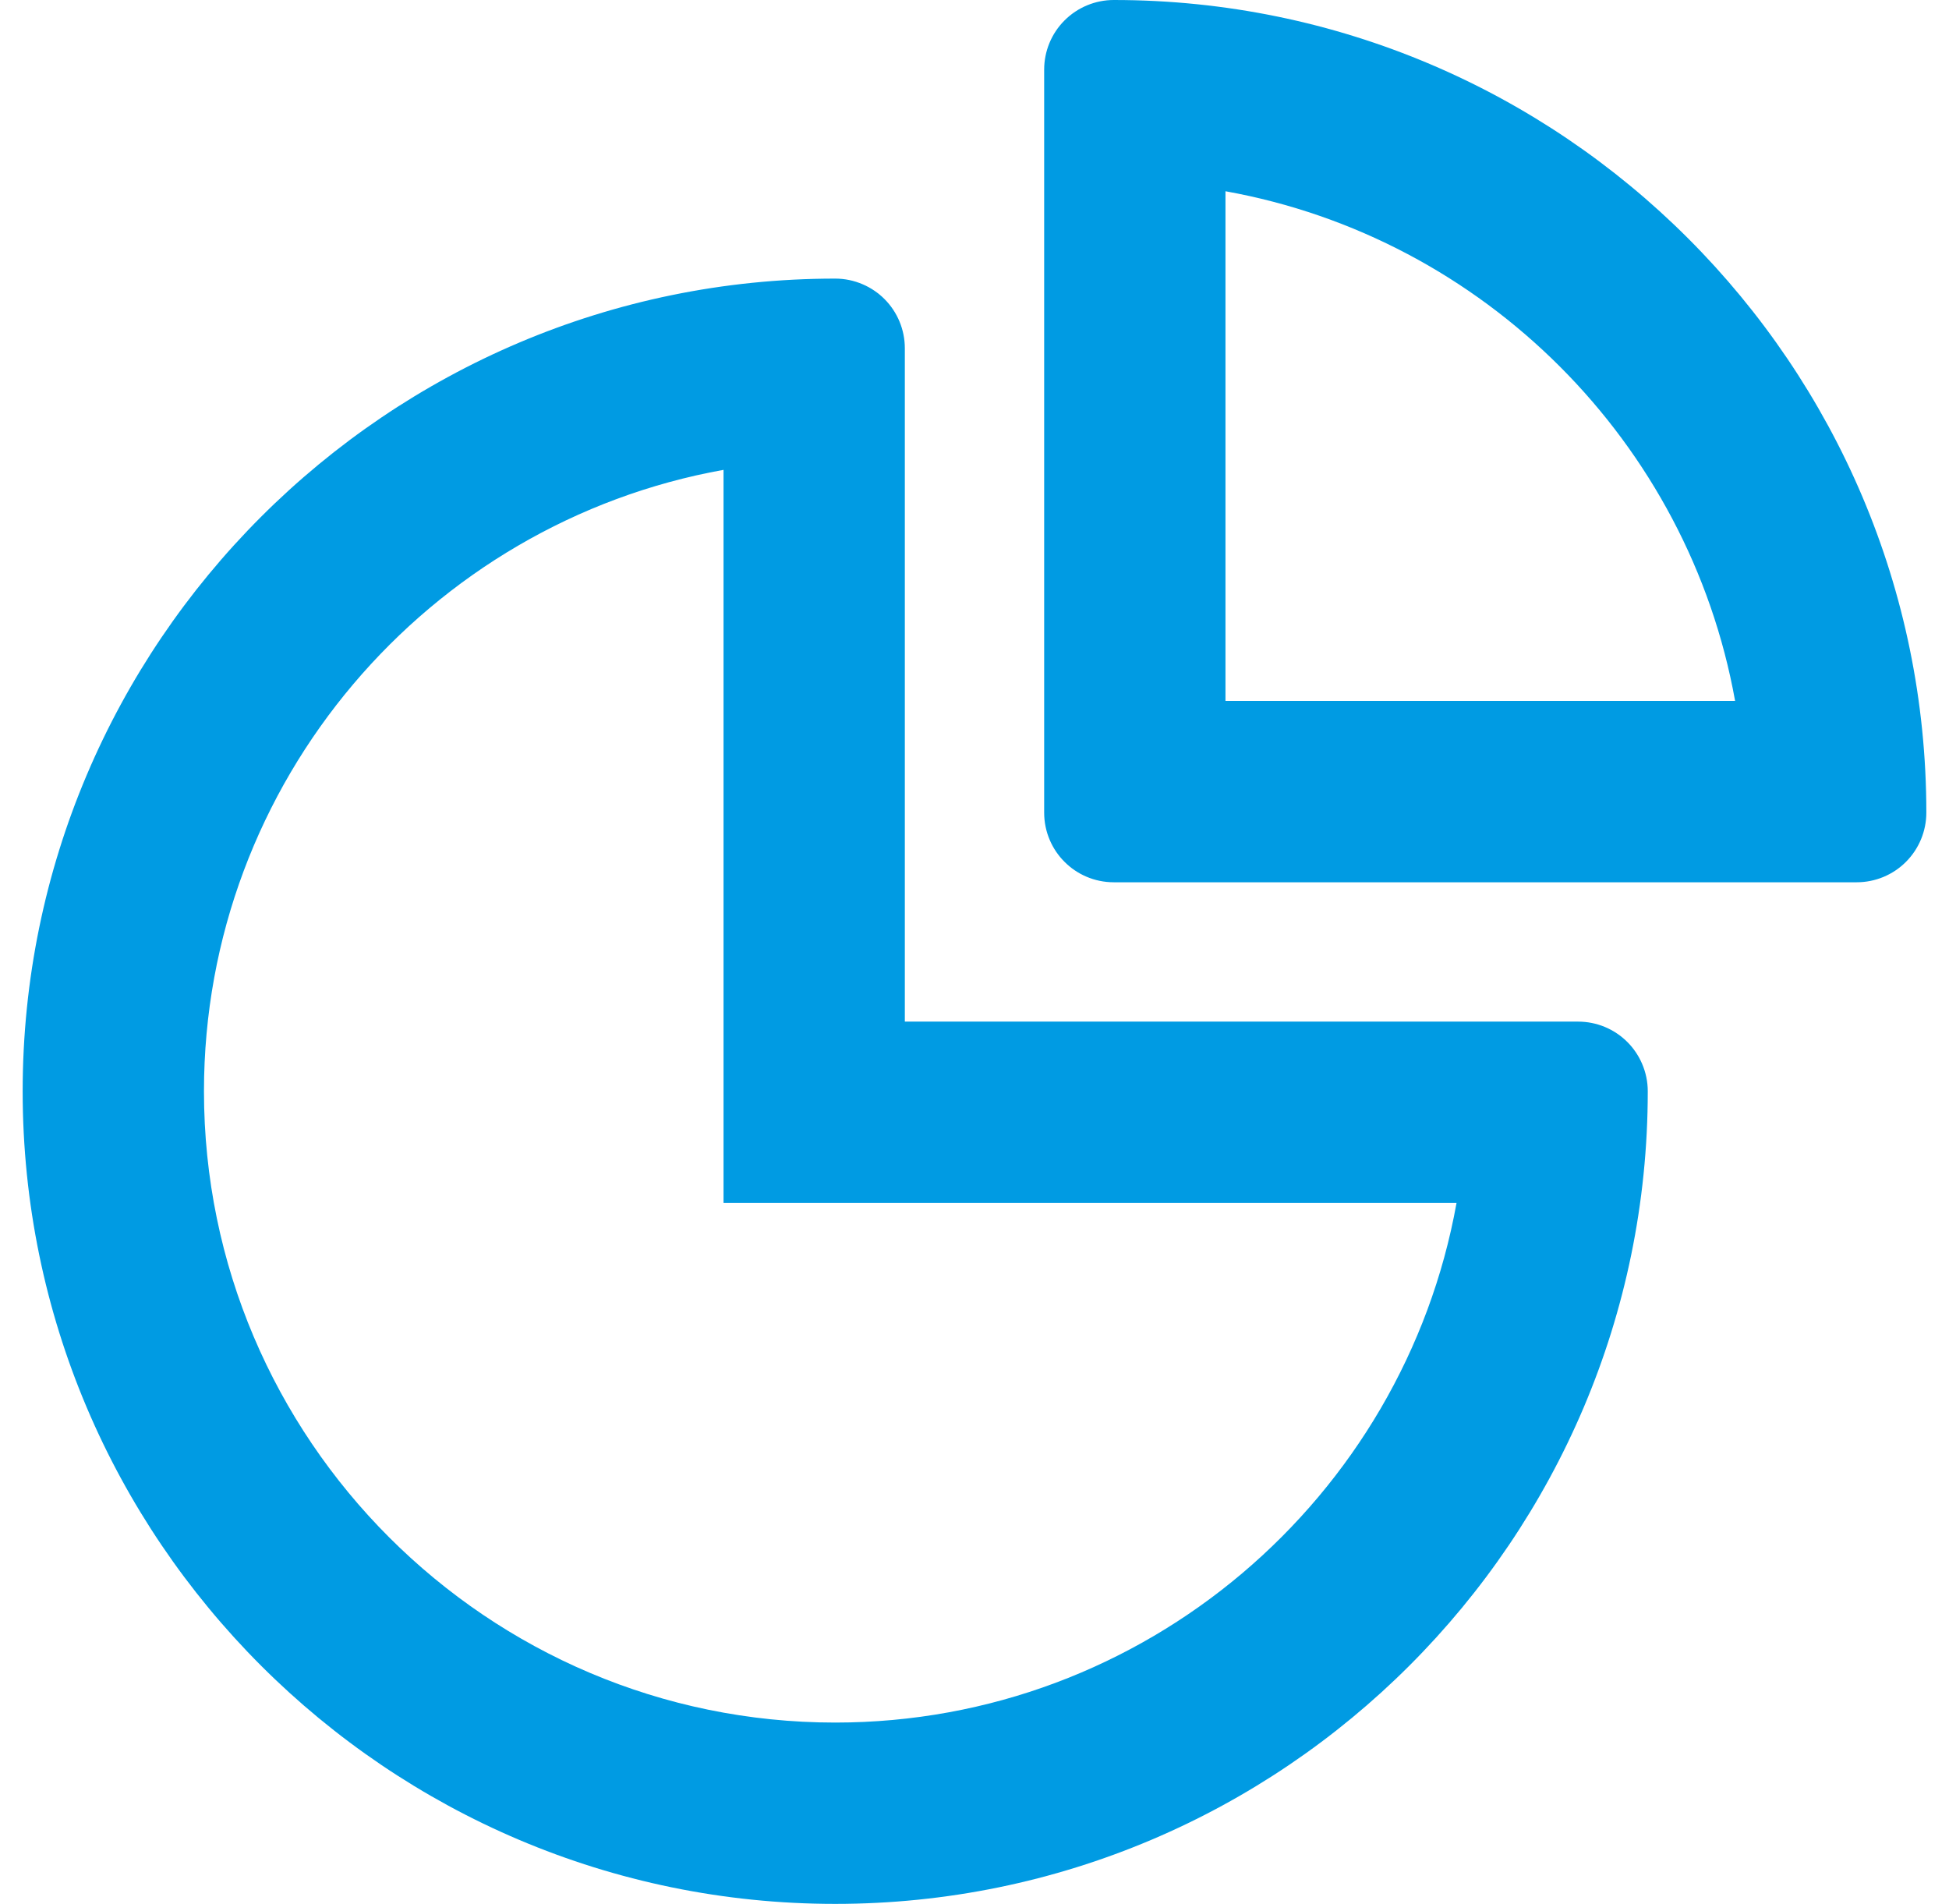 <svg xmlns="http://www.w3.org/2000/svg" width="43" height="42" viewBox="0 0 43 42" fill="none"><path fill-rule="evenodd" clip-rule="evenodd" d="M40.963 19.463C41.371 19.463 41.762 19.302 42.05 19.013C42.338 18.725 42.5 18.334 42.5 17.927C42.5 8.044 34.456 0 24.573 0C24.166 4.07454e-05 23.775 0.162 23.487 0.45C23.198 0.738 23.037 1.129 23.037 1.537V17.927C23.037 18.139 23.08 18.346 23.163 18.537C23.239 18.713 23.348 18.875 23.487 19.013C23.625 19.152 23.787 19.261 23.963 19.337C24.154 19.42 24.361 19.463 24.573 19.463H40.963ZM27.037 15.463H38.281C37.257 9.758 32.742 5.243 27.037 4.219V15.463ZM36.227 23.463C36.151 23.287 36.042 23.125 35.904 22.987C35.615 22.698 35.225 22.537 34.817 22.537H19.963V7.683C19.963 7.275 19.802 6.885 19.513 6.596C19.375 6.458 19.213 6.349 19.037 6.273C18.846 6.19 18.639 6.146 18.427 6.146C8.544 6.146 0.5 14.19 0.5 24.073C0.5 33.956 8.544 42 18.427 42C28.31 42 36.354 33.956 36.354 24.073C36.354 23.861 36.31 23.654 36.227 23.463ZM15.963 10.365C9.459 11.533 4.5 17.24 4.5 24.073C4.5 31.747 10.753 38 18.427 38C25.26 38 30.967 33.041 32.135 26.537H15.963V10.365Z" fill="#009BE3"></path></svg>